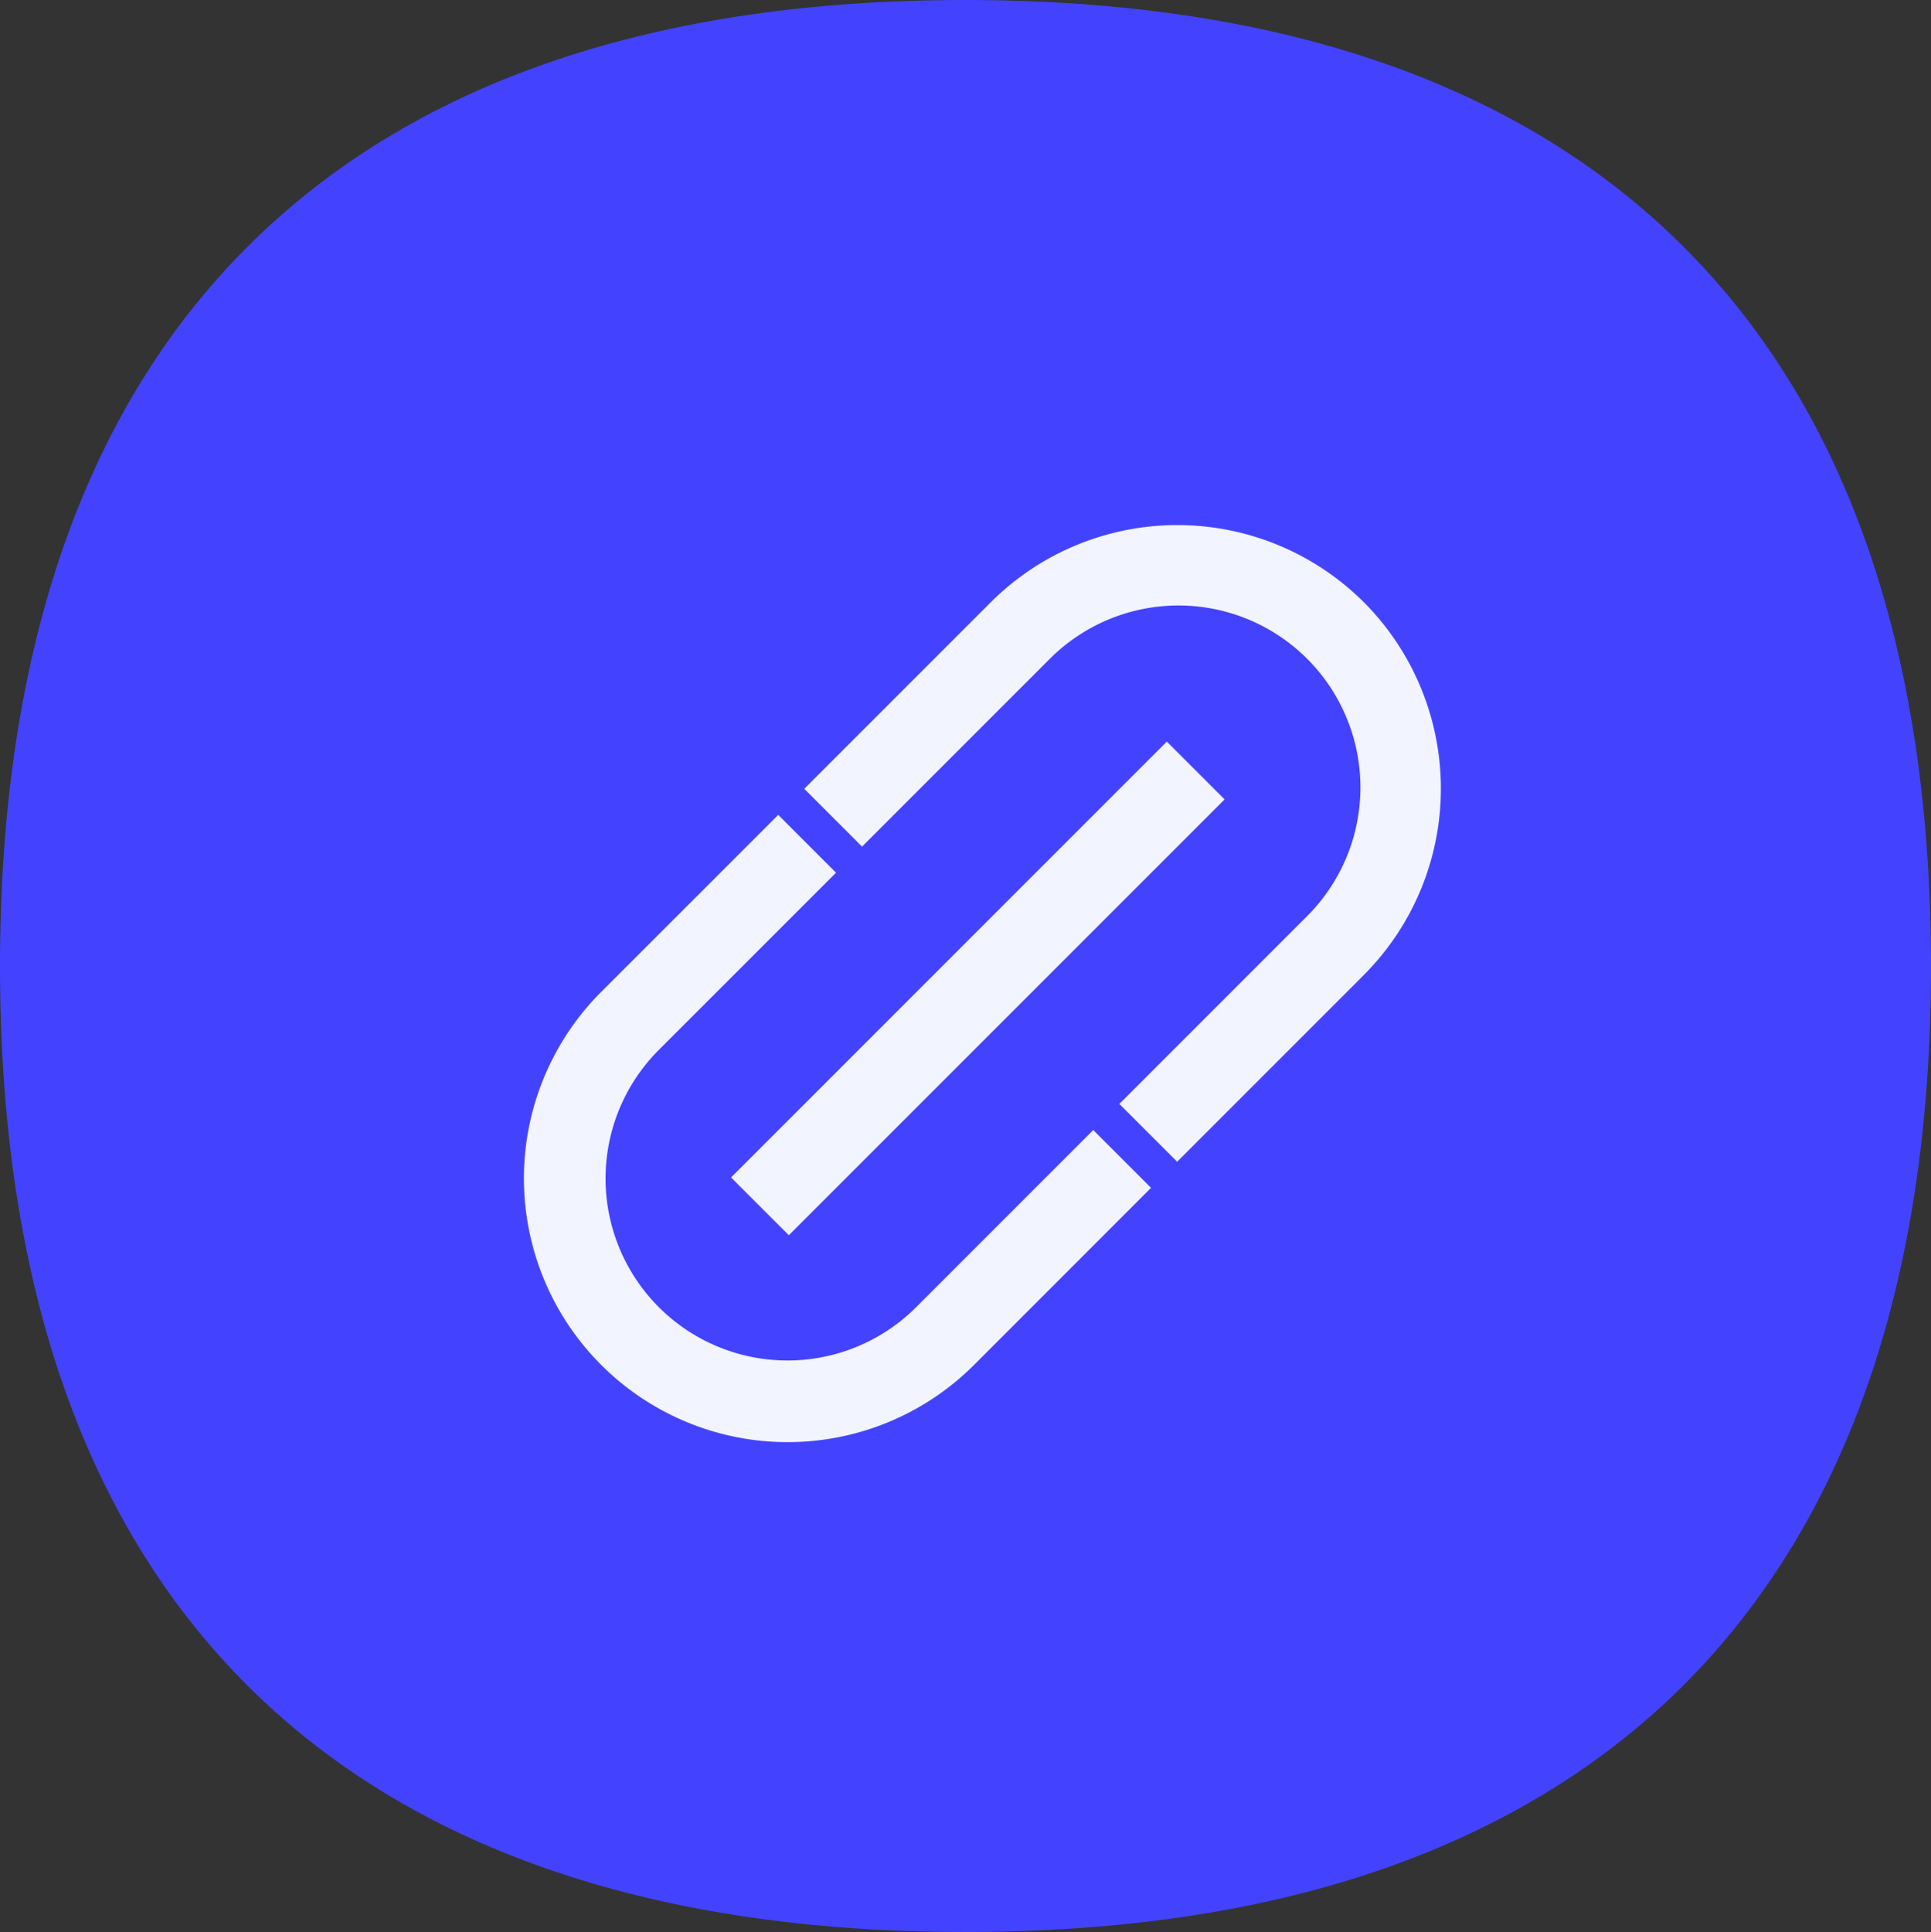 <svg xmlns="http://www.w3.org/2000/svg" width="43.219" height="43.236" viewBox="0 0 43.219 43.236">
  <rect x="0" y="0" width="43.219" height="43.236" fill="#333333" stroke="none"/>
  <g id="Grupo_8409" data-name="Grupo 8409" transform="translate(-1161 -777)">
    <g id="Grupo_8291" data-name="Grupo 8291" transform="translate(958 -1320)">
      <g id="Grupo_8283" data-name="Grupo 8283" transform="translate(203 2097)">
        <g id="Grupo_8280" data-name="Grupo 8280">
          <g id="Grupo_8174" data-name="Grupo 8174">
            <path id="Correcto_3Masa" d="M36.979,5.325C33.314,1.789,27.973,0,21.1,0S8.9,1.789,5.231,5.333C1.428,9.007-.5,14.487-.5,21.627S1.428,34.238,5.231,37.911c3.665,3.535,9.007,5.325,15.87,5.325s12.2-1.789,15.879-5.325c3.8-3.674,5.739-9.145,5.739-16.285S40.791,9,36.979,5.325Z" transform="translate(0.5 0)" fill="#4343ff"/>
          </g>
        </g>
      </g>
    </g>
    <g id="link" transform="translate(1171.875 787.87)">
      <path id="Trazado_685" data-name="Trazado 685" d="M23.871,2.783a5.659,5.659,0,0,0-7.993,0l-4,4,.94.94,4-4a4.322,4.322,0,1,1,6.112,6.112l-4,4,.94.94,4-4A5.657,5.657,0,0,0,23.871,2.783Z" transform="translate(-4.399 0)" fill="#f2f4ff" stroke="#f2f4ff" stroke-width="0.5"/>
      <path id="Trazado_686" data-name="Trazado 686" d="M9.833,23.093a4.322,4.322,0,1,1-6.112-6.112l3.762-3.762-.94-.94L2.78,16.041a5.652,5.652,0,1,0,7.993,7.993l3.761-3.762-.94-.94Z" transform="translate(0 -4.559)" fill="#f2f4ff" stroke="#f2f4ff" stroke-width="0.5"/>
      <path id="Trazado_687" data-name="Trazado 687" d="M9.1,18.9l9.4-9.4.94.94-9.4,9.4Z" transform="translate(-3.26 -3.42)" fill="#f2f4ff" stroke="#f2f4ff" stroke-width="0.5"/>
    </g>
  </g>
</svg>
